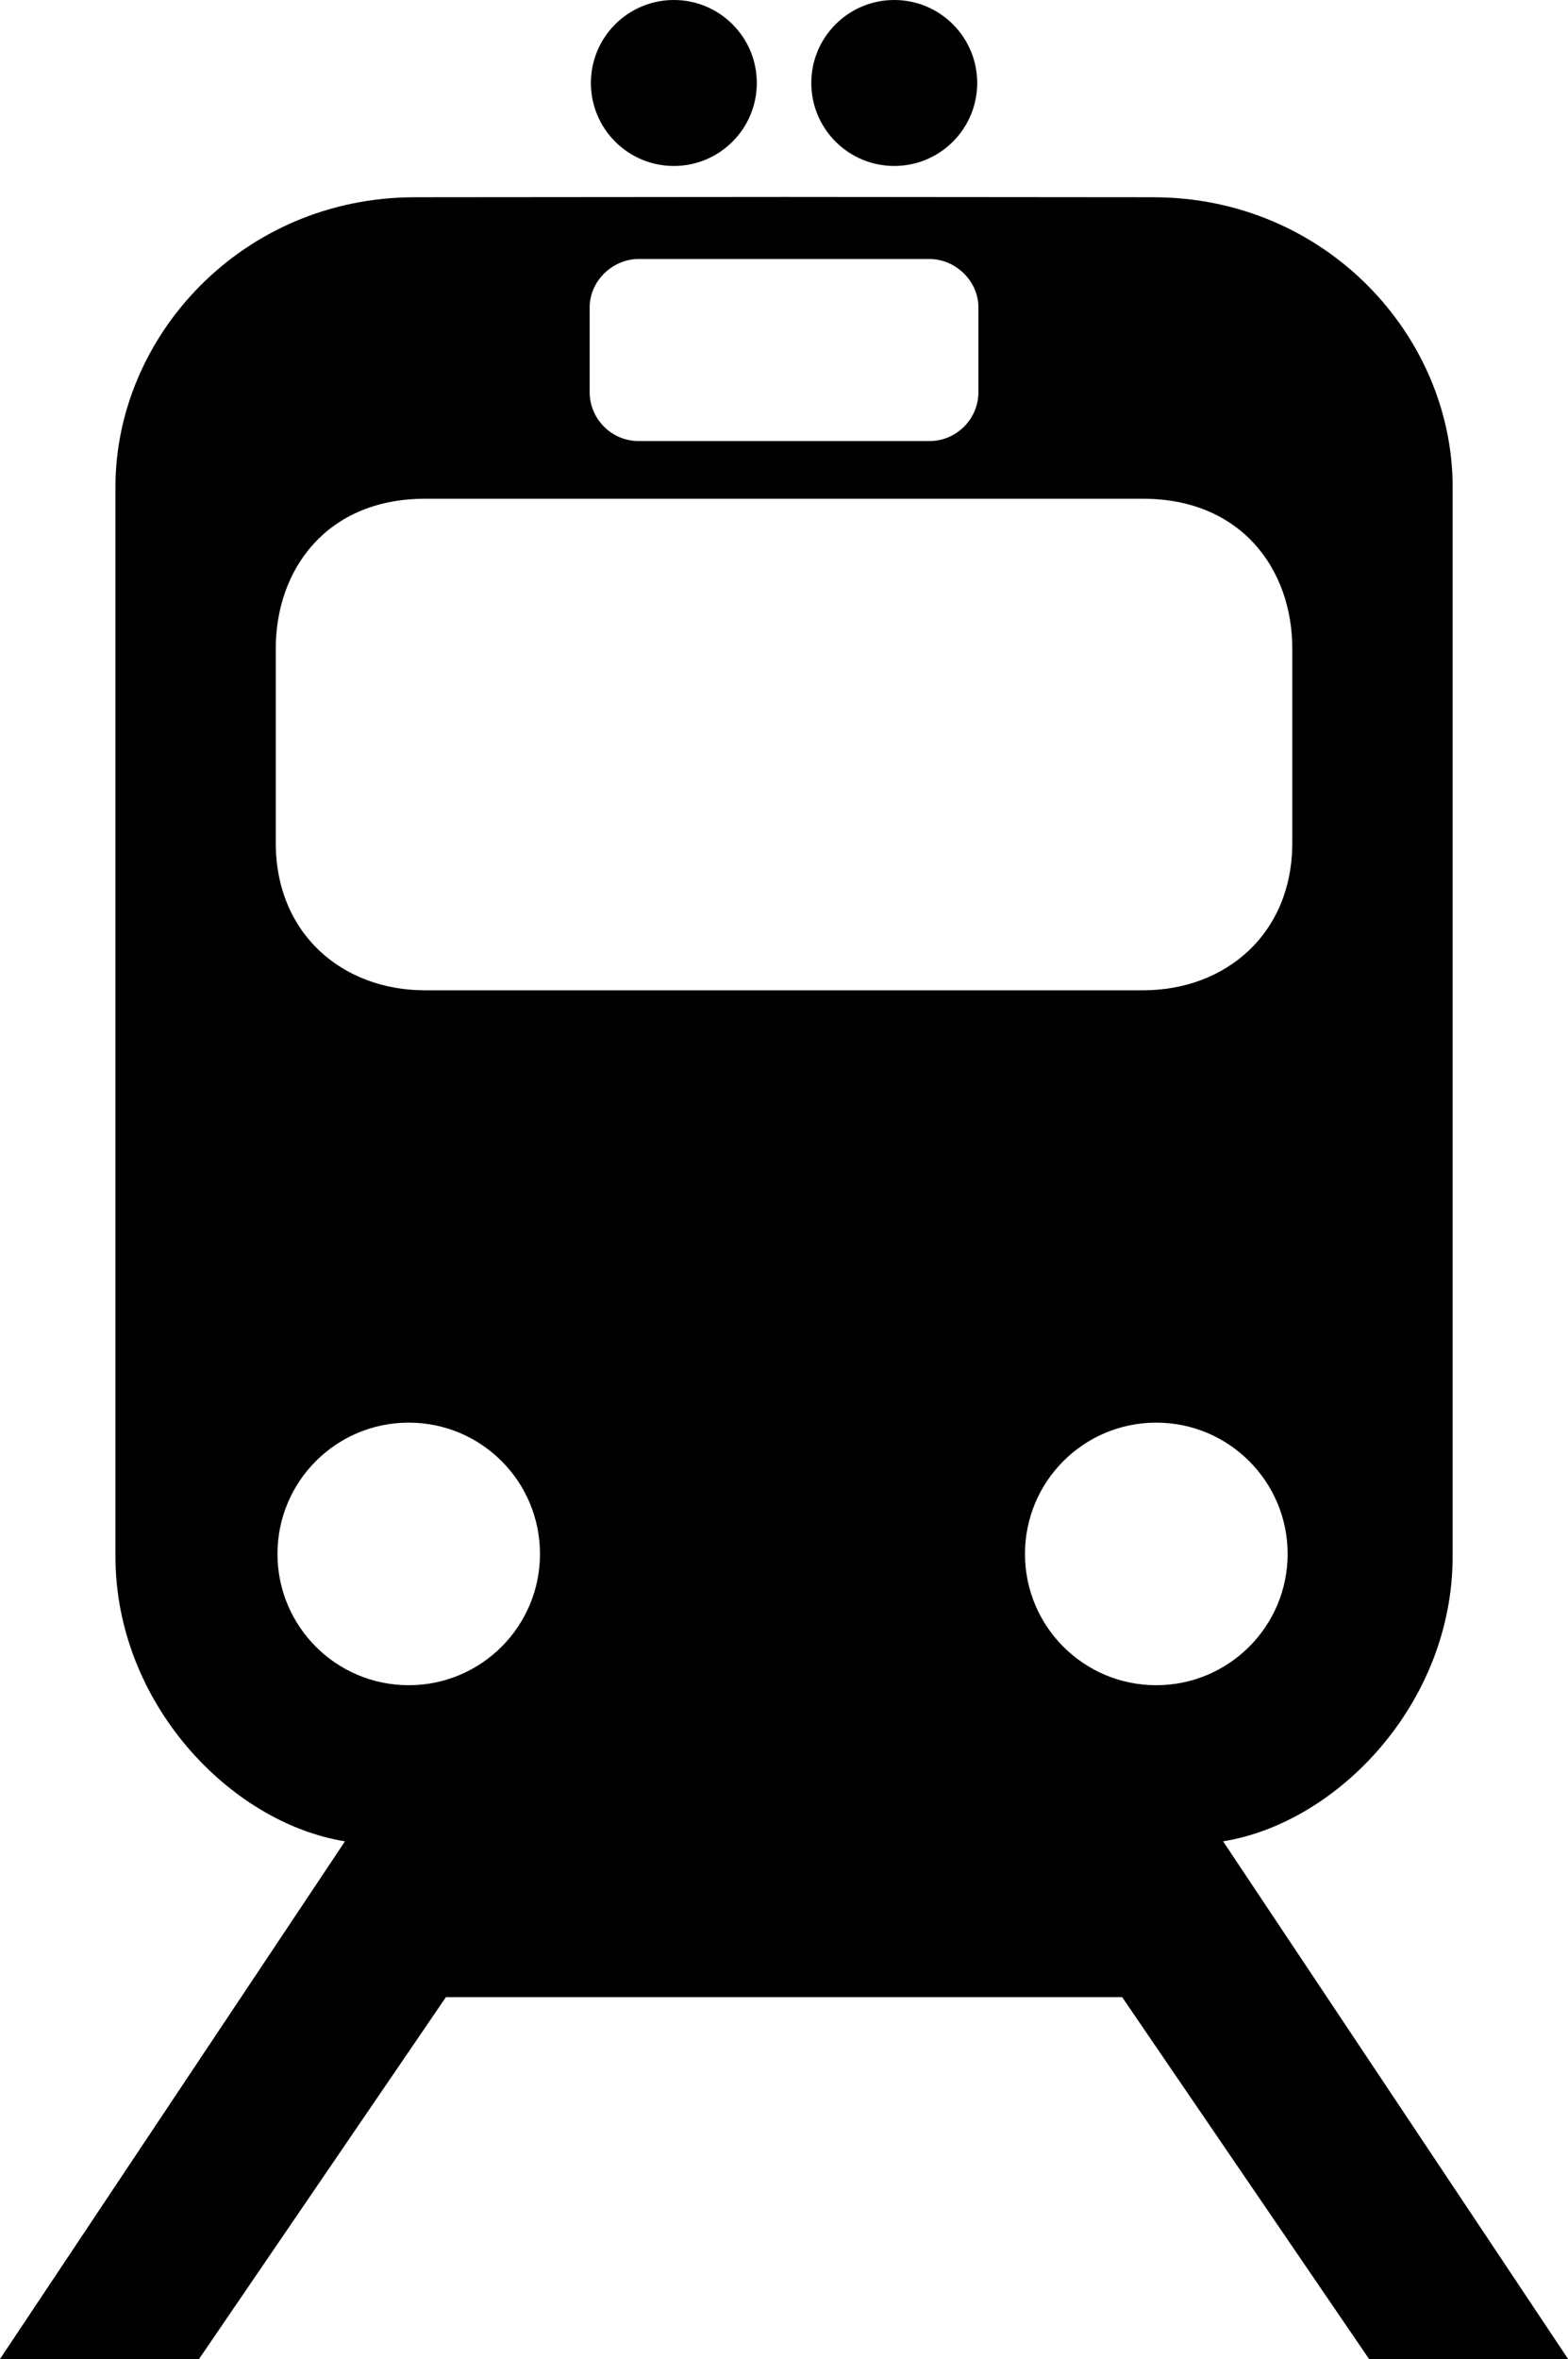 <?xml version="1.0" encoding="UTF-8" standalone="no"?><svg xmlns="http://www.w3.org/2000/svg" xmlns:xlink="http://www.w3.org/1999/xlink" fill="#000000" height="471.7" preserveAspectRatio="xMidYMid meet" version="1" viewBox="-0.0 -0.0 313.6 471.7" width="313.6" zoomAndPan="magnify"><g fill="#000000" id="change1_1"><path d="m157.09 39.375l-74.094 0.062c-34.507 0-59.906 27.714-59.906 57.906v213.84c0 29.25 22.894 53.261 45.906 56.969l-69 103.5h39.812l49.375-72.344h135.25l49.375 72.344h39.812l-69-103.5c23.012-3.708 45.906-27.719 45.906-56.969v-213.84c0-30.192-25.399-57.906-59.906-57.906l-73.531-0.062zm-29.344 12.406h58.124c5.25 0 9.812 4.406 9.812 9.656v17c0 5.25-4.312 9.75-9.812 9.75h-58.124c-5.5 0-9.812-4.5-9.812-9.75v-17c0-5.25 4.562-9.656 9.812-9.656zm-42.75 47.938h143.62c19.5 0 29.844 13.969 29.844 29.969v38.5c0.152 18.5-13.344 29.812-29.844 29.812h-143.62c-16.5 0-29.996-11.312-29.844-29.812v-38.5c0-16 10.344-29.969 29.844-29.969zm-3.25 184.72c14.505 0 26.25 11.745 26.25 26.25 0 14.504-11.745 26.25-26.25 26.25s-26.25-11.746-26.25-26.25c0-14.505 11.745-26.25 26.25-26.25zm149.5 0c14.505 0 26.281 11.745 26.281 26.25 0 14.504-11.776 26.25-26.281 26.25s-26.25-11.746-26.25-26.25c0-14.505 11.745-26.25 26.25-26.25z" fill="inherit"/><path d="m134.77 33.184c-9.165 0-16.591-7.428-16.591-16.593 0-9.163 7.426-16.591 16.591-16.591 9.163 0 16.591 7.428 16.591 16.591 0 9.165-7.428 16.593-16.591 16.593z" fill="inherit"/><path d="m178.85 33.184c9.165 0 16.591-7.428 16.591-16.593 0-9.163-7.426-16.591-16.591-16.591-9.163 0-16.591 7.428-16.591 16.591 0 9.165 7.428 16.593 16.591 16.593z" fill="inherit"/></g></svg>